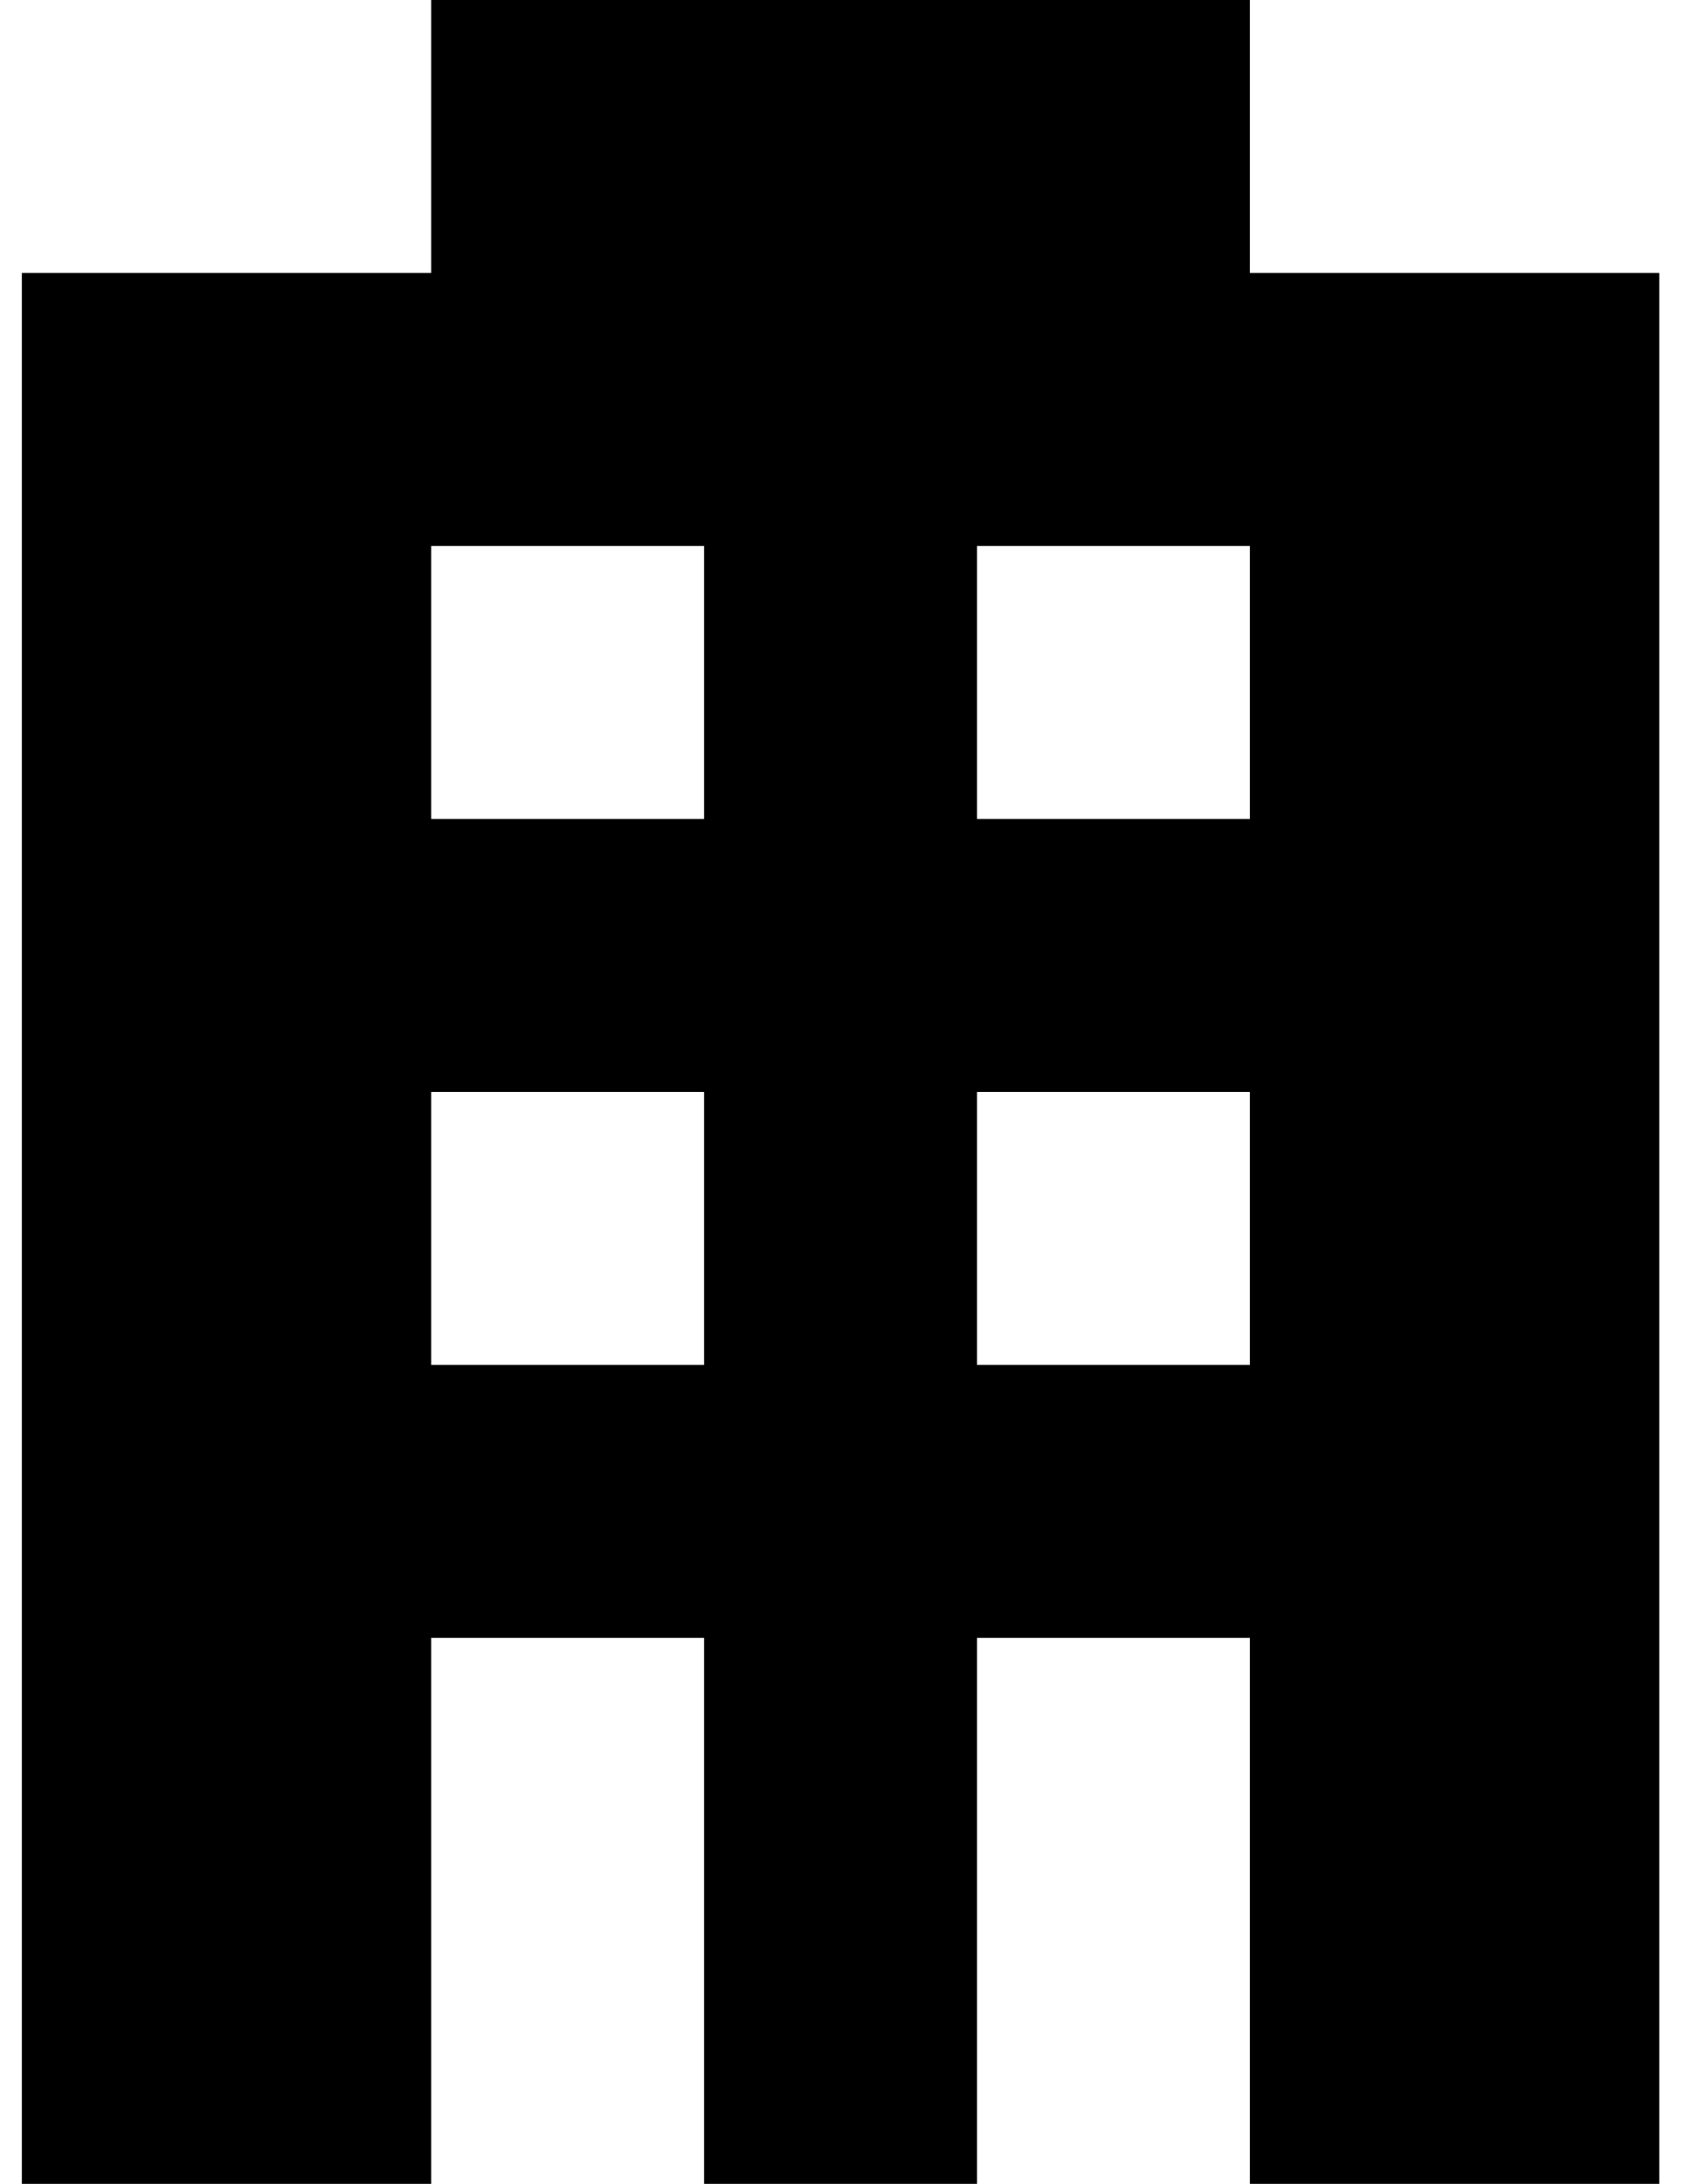 <?xml version="1.0" encoding="UTF-8"?>
<svg xmlns="http://www.w3.org/2000/svg" width="31" height="40" viewBox="0 0 31 40" fill="none">
  <path fill-rule="evenodd" clip-rule="evenodd" d="M7.9 0H22.9V5H30.4V40H22.9V30H17.9V40H12.9V30H7.9V40H0.4V5H7.9V0ZM17.9 10H22.9V15H17.9V10ZM22.9 20H17.9V25H22.9V20ZM7.9 10H12.9V15H7.9V10ZM12.9 20H7.9V25H12.9V20Z" fill="black"></path>
</svg>
